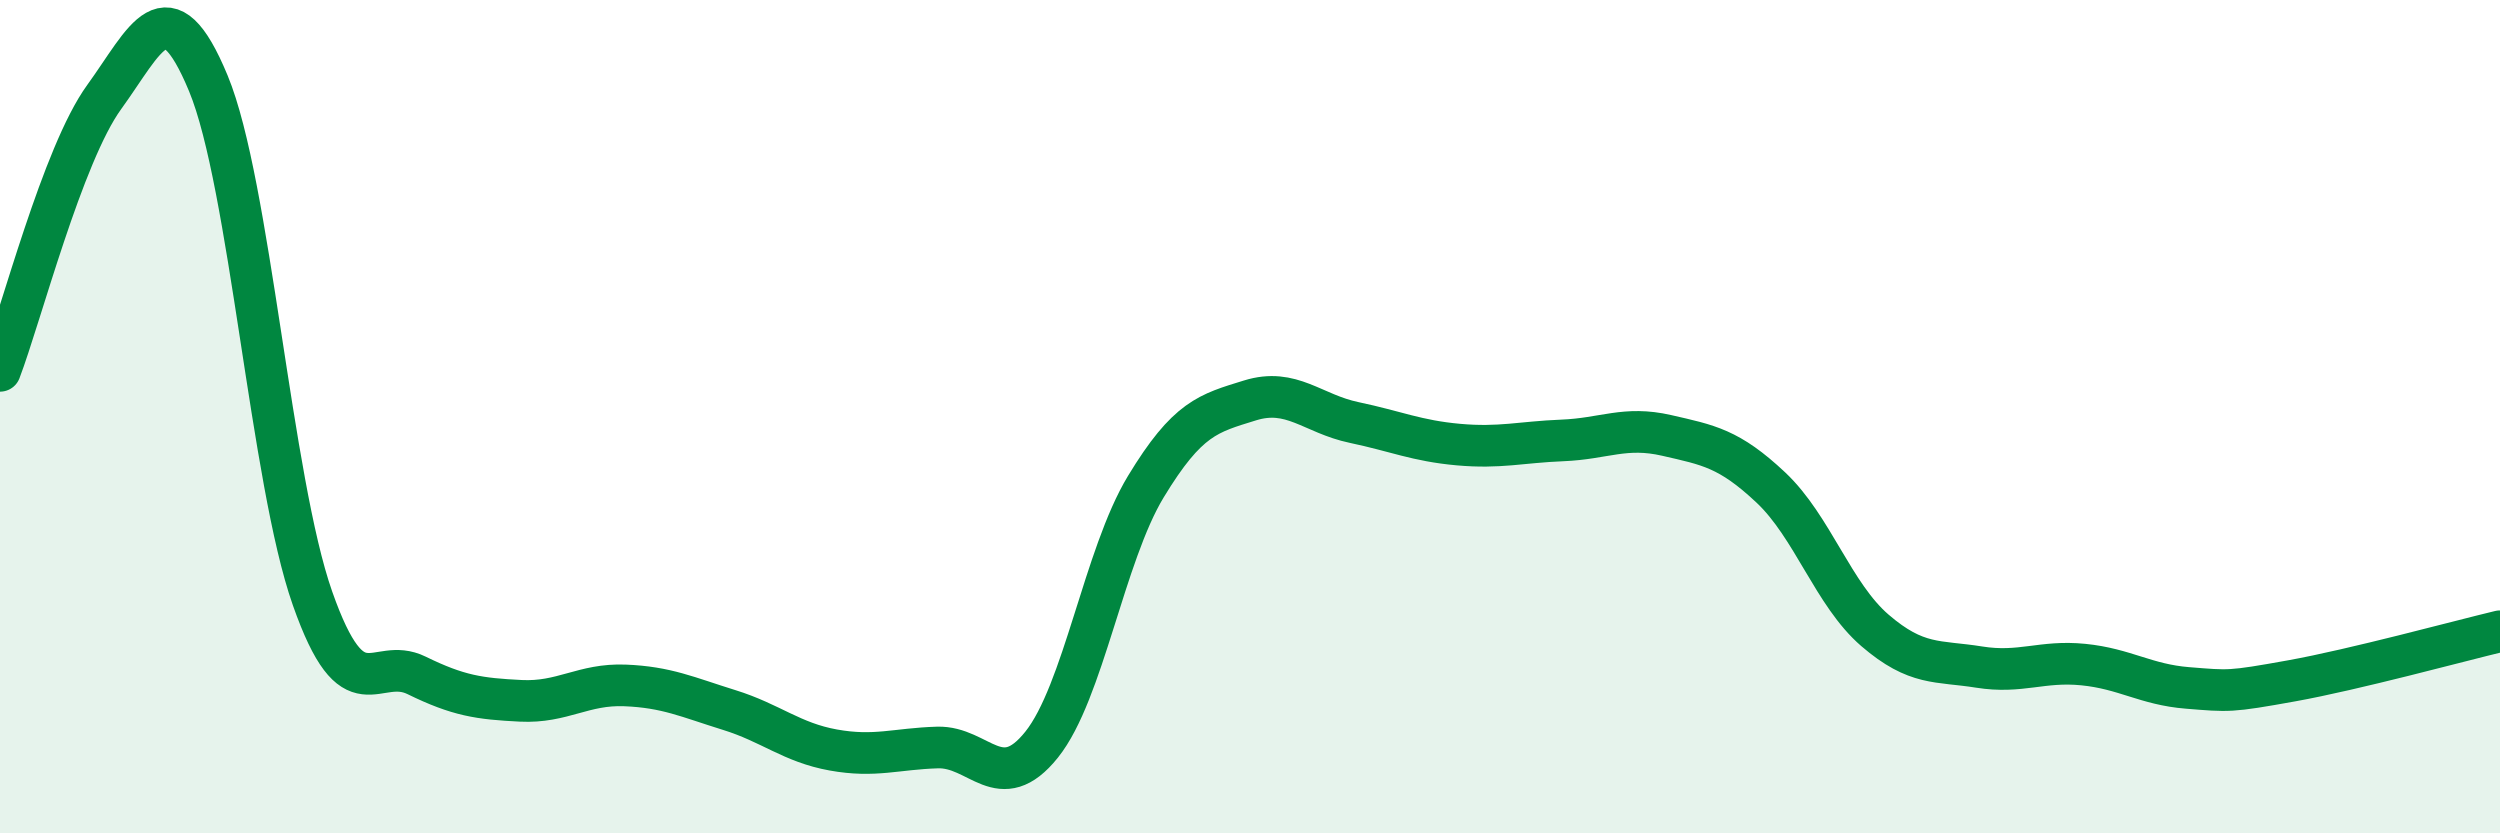 
    <svg width="60" height="20" viewBox="0 0 60 20" xmlns="http://www.w3.org/2000/svg">
      <path
        d="M 0,8.9 C 0.5,7.59 1.5,3.71 2.5,2.33 C 3.5,0.95 4,-0.41 5,2 C 6,4.41 6.5,11.52 7.5,14.36 C 8.5,17.2 9,15.72 10,16.21 C 11,16.7 11.5,16.77 12.5,16.82 C 13.5,16.87 14,16.41 15,16.45 C 16,16.49 16.5,16.73 17.5,17.04 C 18.5,17.35 19,17.82 20,18 C 21,18.18 21.5,17.97 22.5,17.94 C 23.5,17.91 24,19.12 25,17.87 C 26,16.62 26.5,13.33 27.5,11.68 C 28.5,10.03 29,9.92 30,9.61 C 31,9.3 31.5,9.93 32.5,10.14 C 33.5,10.35 34,10.58 35,10.67 C 36,10.76 36.5,10.61 37.5,10.57 C 38.5,10.53 39,10.22 40,10.45 C 41,10.68 41.5,10.76 42.5,11.7 C 43.5,12.64 44,14.27 45,15.13 C 46,15.99 46.5,15.85 47.5,16.01 C 48.5,16.17 49,15.85 50,15.95 C 51,16.05 51.5,16.43 52.5,16.51 C 53.5,16.59 53.5,16.61 55,16.34 C 56.5,16.07 59,15.39 60,15.15L60 20L0 20Z"
        fill="#008740"
        opacity="0.1"
        stroke-linecap="round"
        stroke-linejoin="round"
      />
      <path
        d="M 0,8.9 C 0.5,7.59 1.5,3.71 2.5,2.33 C 3.5,0.95 4,-0.41 5,2 C 6,4.41 6.5,11.52 7.5,14.36 C 8.5,17.2 9,15.72 10,16.21 C 11,16.7 11.5,16.77 12.5,16.82 C 13.5,16.87 14,16.41 15,16.45 C 16,16.49 16.5,16.73 17.5,17.04 C 18.5,17.35 19,17.82 20,18 C 21,18.18 21.5,17.97 22.5,17.94 C 23.5,17.91 24,19.12 25,17.87 C 26,16.62 26.5,13.33 27.5,11.68 C 28.5,10.03 29,9.92 30,9.61 C 31,9.3 31.5,9.93 32.5,10.14 C 33.5,10.35 34,10.58 35,10.67 C 36,10.76 36.5,10.61 37.5,10.57 C 38.5,10.53 39,10.22 40,10.45 C 41,10.68 41.5,10.76 42.5,11.7 C 43.5,12.64 44,14.27 45,15.13 C 46,15.99 46.5,15.85 47.5,16.01 C 48.5,16.17 49,15.85 50,15.95 C 51,16.05 51.5,16.43 52.5,16.51 C 53.5,16.59 53.5,16.61 55,16.34 C 56.5,16.07 59,15.39 60,15.15"
        stroke="#008740"
        stroke-width="1"
        fill="none"
        stroke-linecap="round"
        stroke-linejoin="round"
      />
    </svg>
  